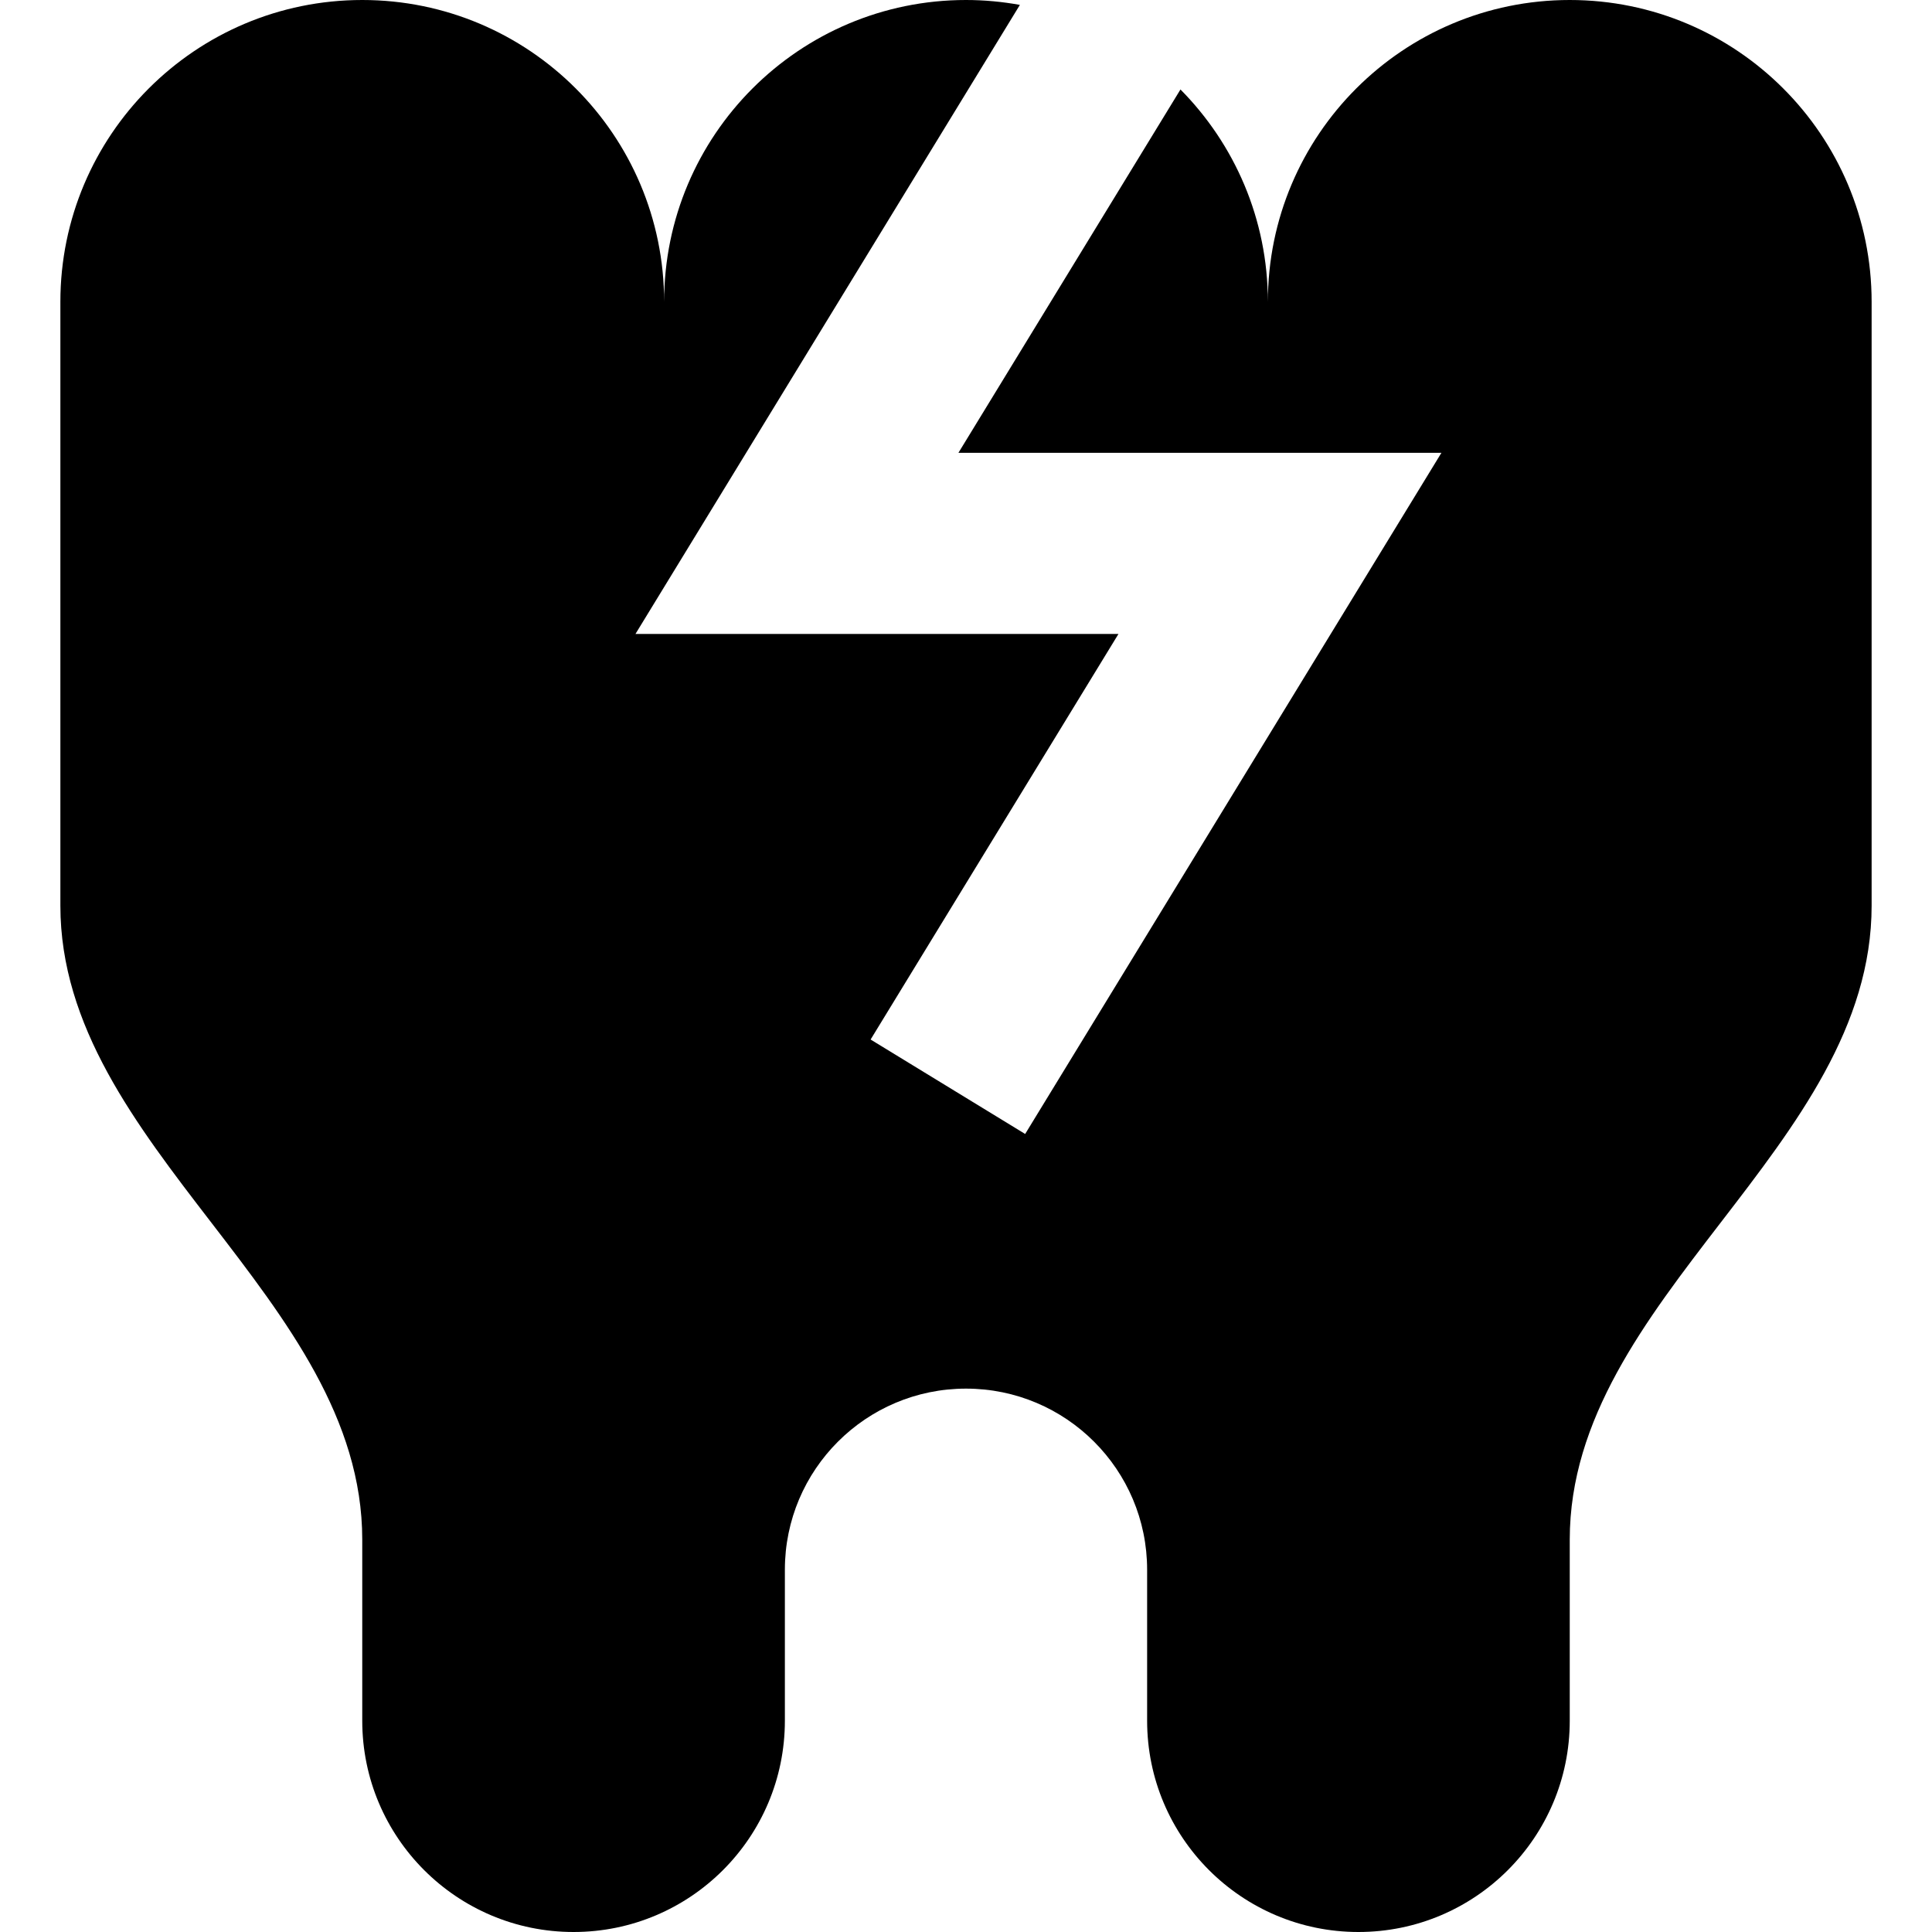 <?xml version="1.0" encoding="iso-8859-1"?>
<!-- Uploaded to: SVG Repo, www.svgrepo.com, Generator: SVG Repo Mixer Tools -->
<svg fill="#000000" height="800px" width="800px" version="1.1" id="Layer_1" xmlns="http://www.w3.org/2000/svg" xmlns:xlink="http://www.w3.org/1999/xlink" 
	 viewBox="0 0 512 512" xml:space="preserve">
<g>
	<g>
		<path d="M416,0c-44.182,0-80,35.818-80,80c0-21.952-8.848-41.834-23.165-56.288L253.994,120h127.998L271.678,300.515
			l-40.958-25.03L296.406,168H168.408L270.282,1.296C265.645,0.461,260.877,0,256,0c-44.182,0-80,35.818-80,80
			c0-44.182-35.818-80-80-80S16,35.818,16,80v160c0,64,80,104,80,168v48c0,30.928,25.072,56,56,56s56-25.072,56-56v-40
			c0-26.509,21.491-48,48-48s48,21.491,48,48v40c0,30.928,25.072,56,56,56s56-25.072,56-56v-48c0-64,80-104,80-168V80
			C496,35.818,460.182,0,416,0z"/>
	</g>
</g>
</svg>